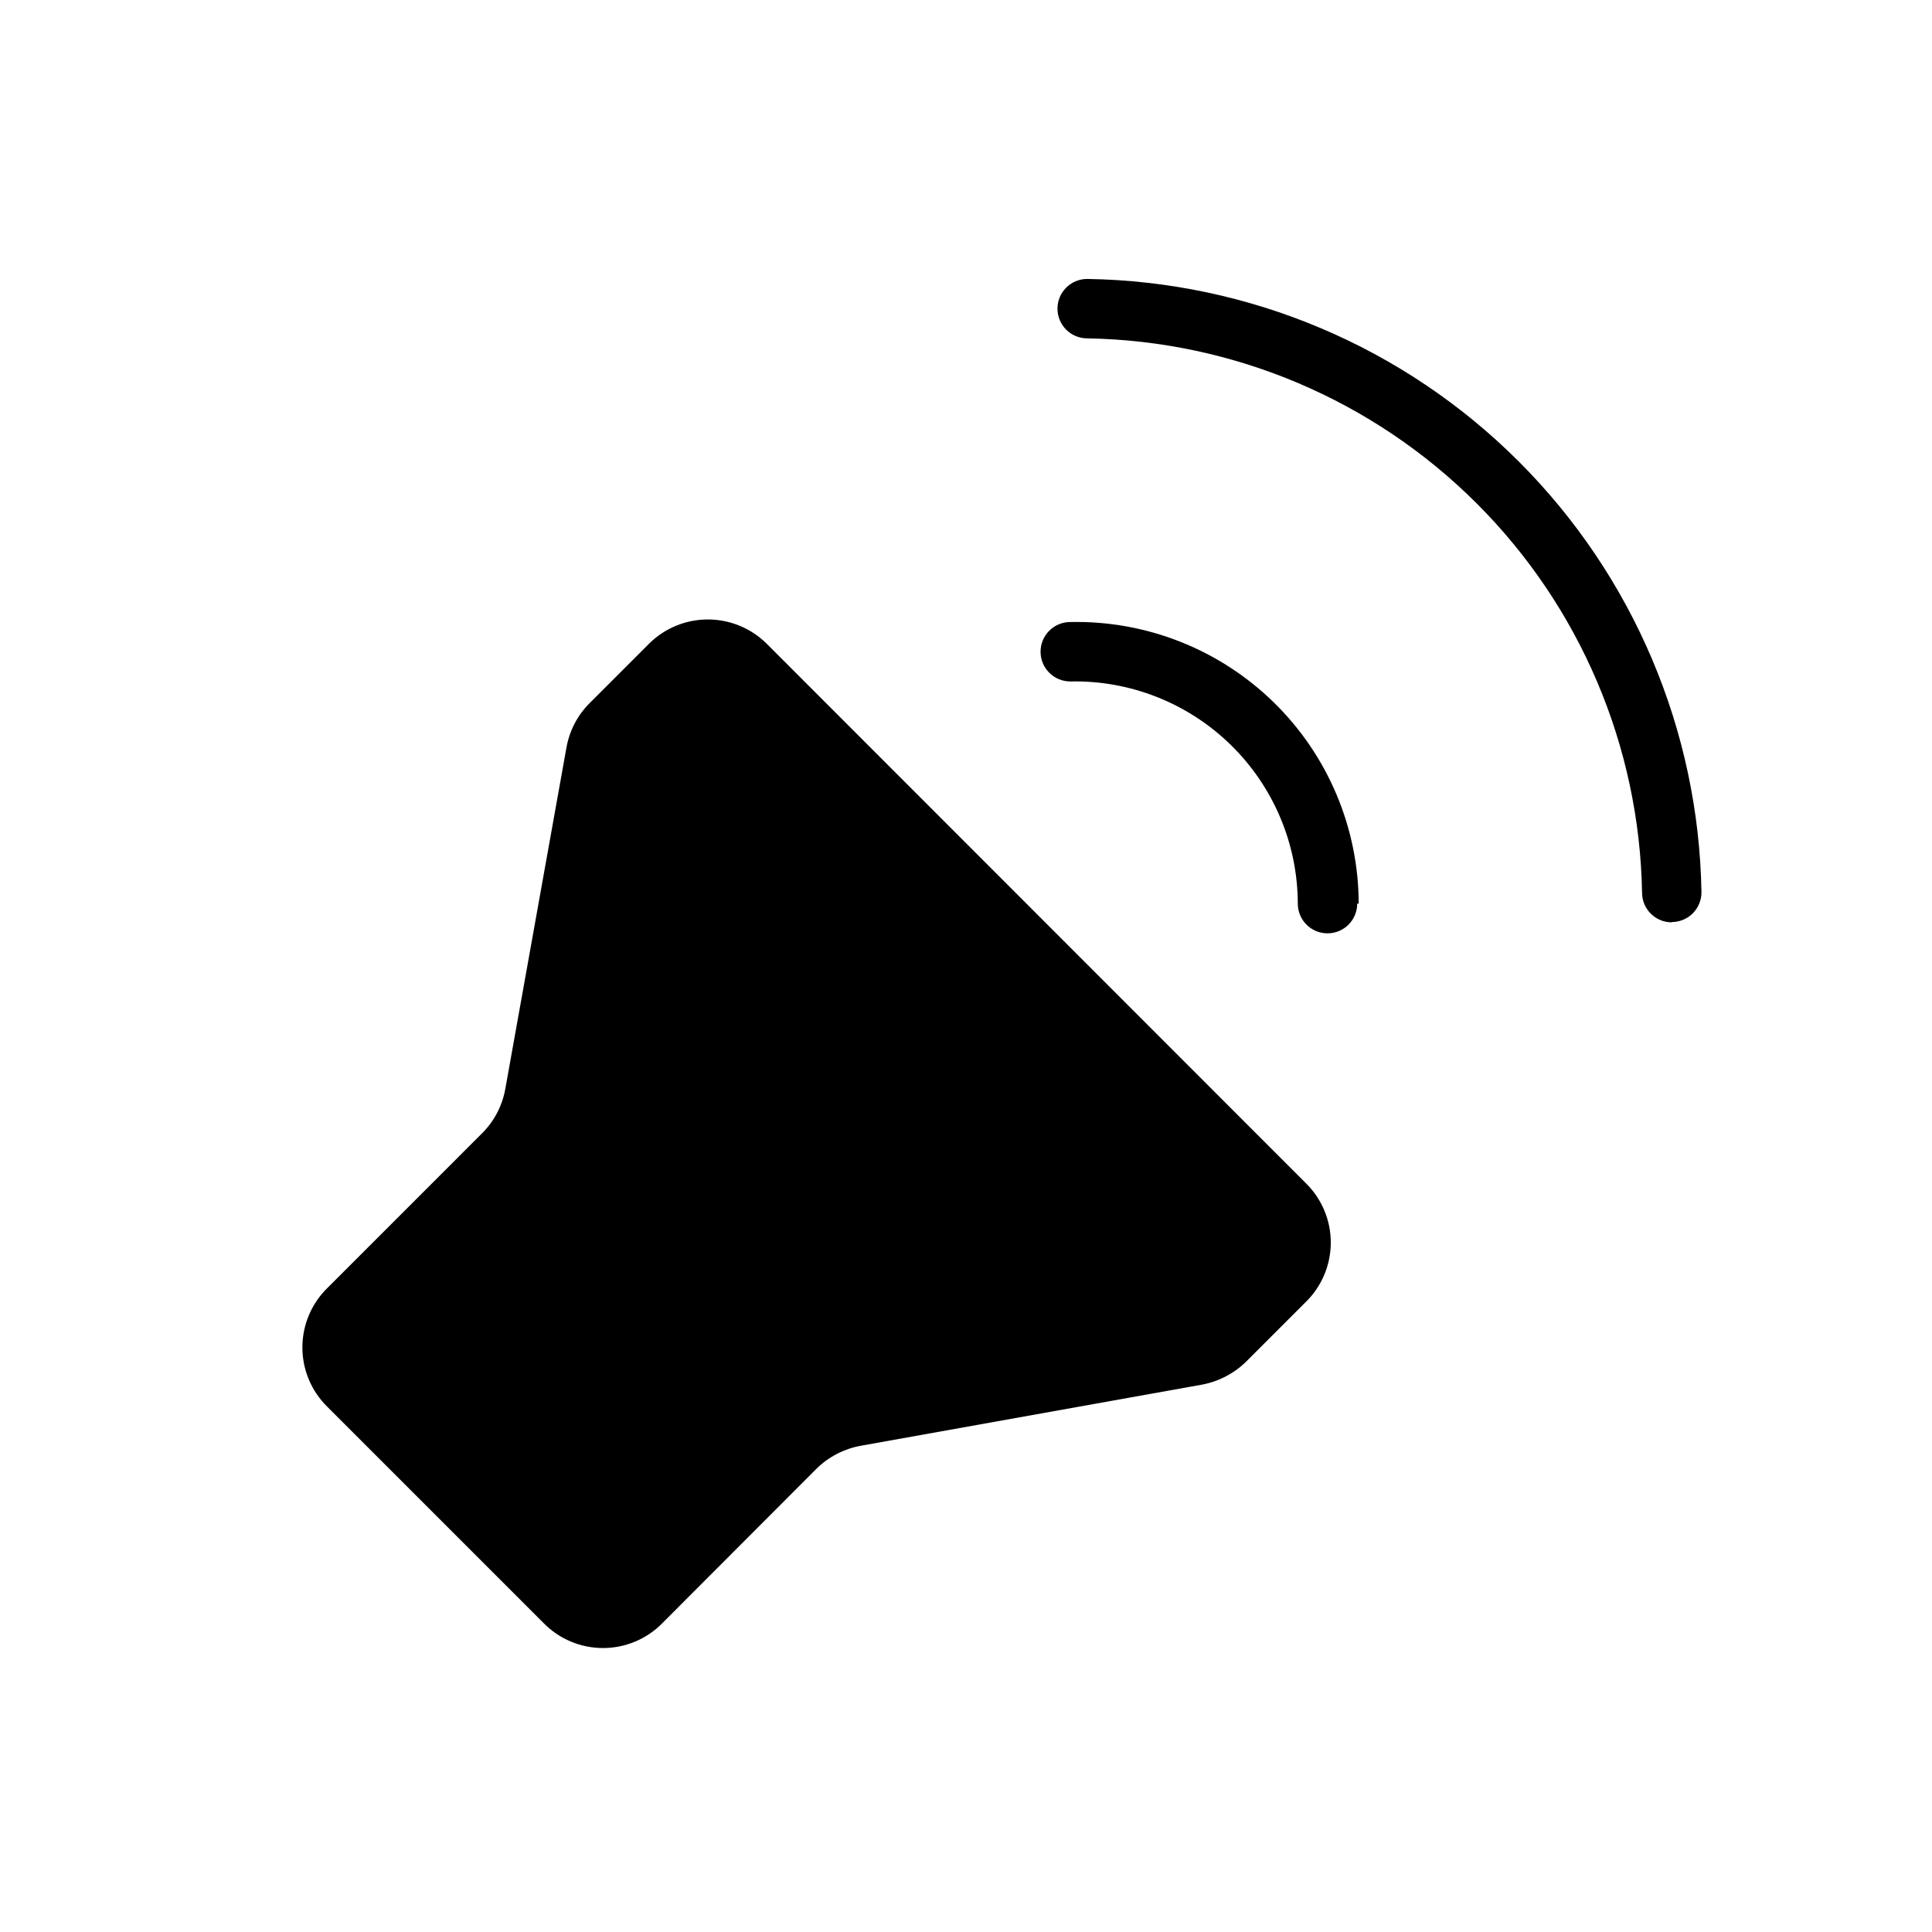 <?xml version="1.0" encoding="UTF-8"?>
<!-- Uploaded to: ICON Repo, www.svgrepo.com, Generator: ICON Repo Mixer Tools -->
<svg fill="#000000" width="800px" height="800px" version="1.1" viewBox="144 144 512 512" xmlns="http://www.w3.org/2000/svg">
 <path d="m587.04 388.43c-4.348 0-7.875-3.523-7.875-7.871-0.688-38.77-16.406-75.758-43.84-103.16-27.434-27.406-64.438-43.086-103.21-43.73-4.348 0-7.871-3.527-7.871-7.875 0-4.348 3.523-7.871 7.871-7.871 42.934 0.648 83.93 17.977 114.31 48.316 30.383 30.34 47.77 71.309 48.48 114.24 0 2.086-0.828 4.09-2.305 5.566-1.477 1.477-3.481 2.305-5.566 2.305zm-82.973-4.957c-0.039-20.098-8.16-39.332-22.539-53.371-14.383-14.039-33.805-21.703-53.898-21.258-4.348 0-7.871 3.523-7.871 7.871 0 2.09 0.828 4.09 2.305 5.566 1.477 1.477 3.481 2.309 5.566 2.309 15.848-0.34 31.168 5.711 42.508 16.785 11.344 11.074 17.754 26.246 17.793 42.098 0 4.348 3.523 7.871 7.871 7.871 4.348 0 7.871-3.523 7.871-7.871zm-188.06-68.883-15.742 15.742v0.004c-3.203 3.188-5.344 7.281-6.141 11.727l-16.215 90.527-0.004 0.004c-0.797 4.445-2.938 8.539-6.141 11.727l-41.012 41.016c-4.231 4.144-6.617 9.82-6.617 15.742 0 5.926 2.387 11.598 6.617 15.746l57.309 57.309c4.144 4.231 9.82 6.613 15.742 6.613 5.926 0 11.602-2.383 15.746-6.613l40.855-40.934v-0.004c3.215-3.144 7.301-5.258 11.73-6.059l90.527-16.215v-0.004c4.406-0.848 8.461-2.984 11.648-6.141l15.742-15.742h0.004c4.231-4.144 6.617-9.82 6.617-15.746 0-5.922-2.387-11.598-6.617-15.742l-142.88-142.96c-4.141-4.113-9.746-6.422-15.586-6.422s-11.441 2.309-15.586 6.422z"/>
</svg>